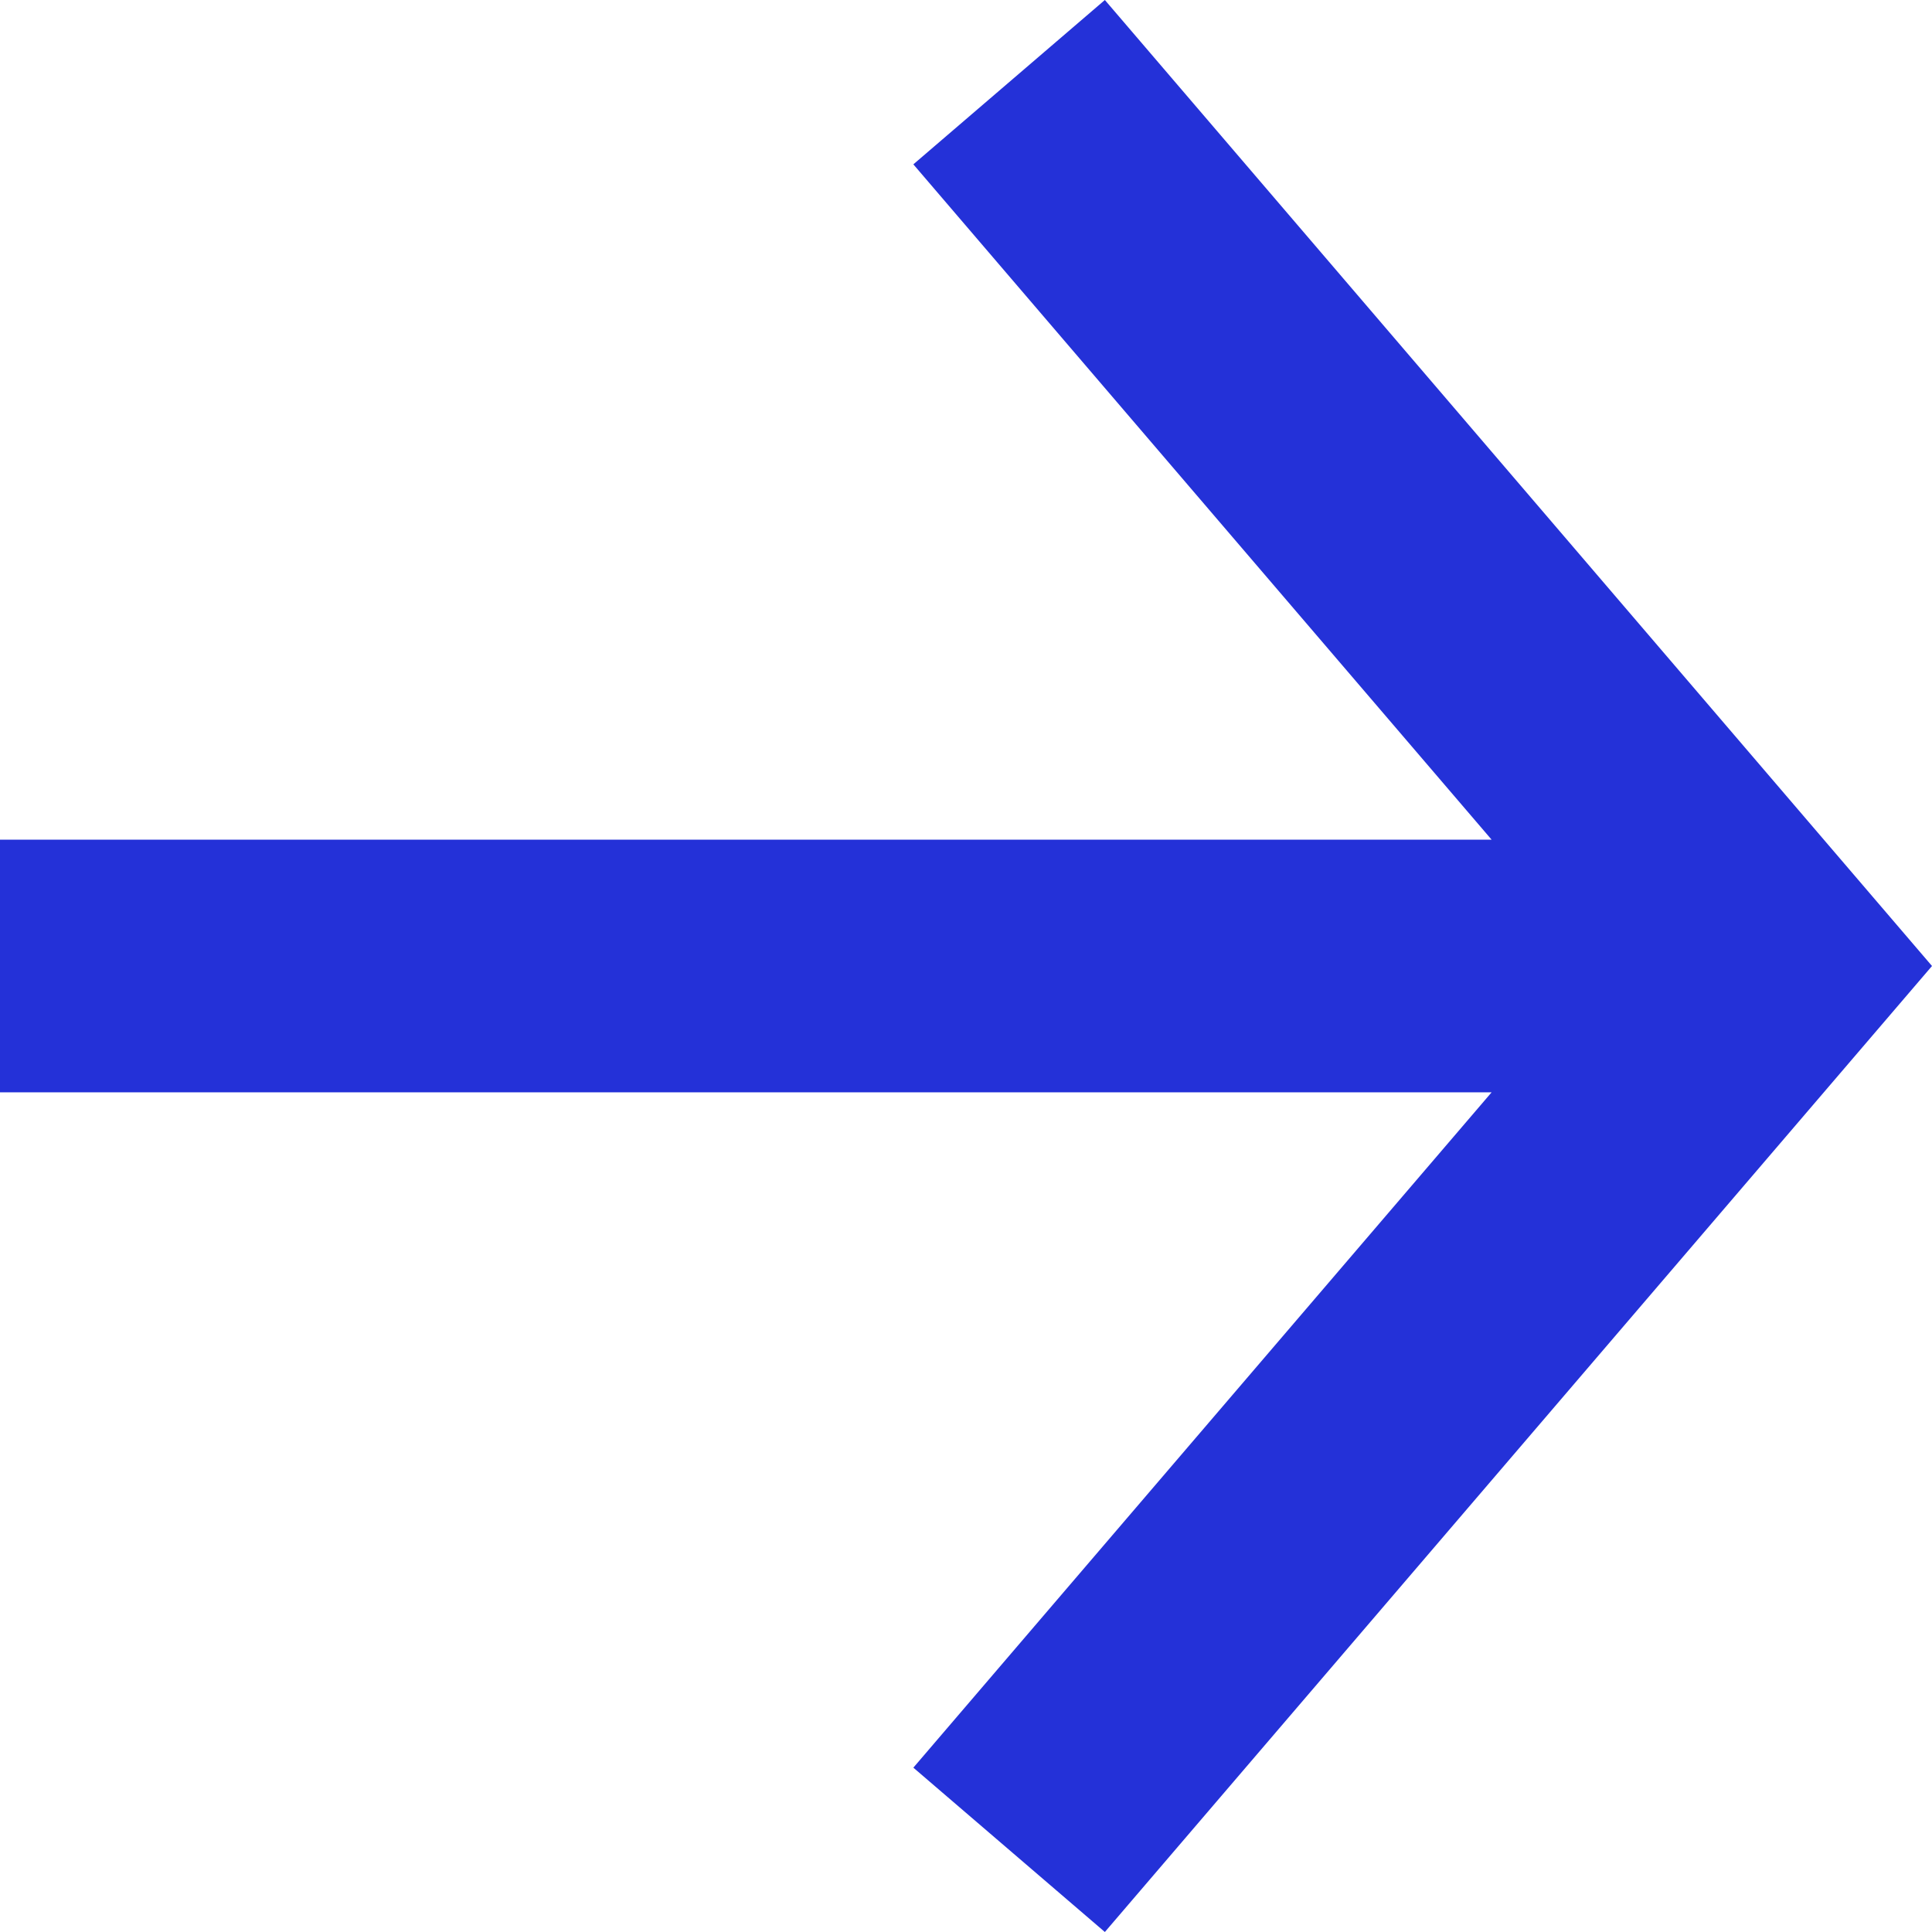 <?xml version="1.0" encoding="UTF-8"?> <svg xmlns="http://www.w3.org/2000/svg" width="16" height="16" viewBox="0 0 16 16" fill="none"> <path fill-rule="evenodd" clip-rule="evenodd" d="M12.353 9.046L-3.03985e-07 9.046L-3.95398e-07 6.954L12.353 6.954L7.564 1.361L9.15 5.53724e-07L16 8L9.15 16L7.564 14.639L12.353 9.046Z" fill="#2431D8"></path> </svg> 